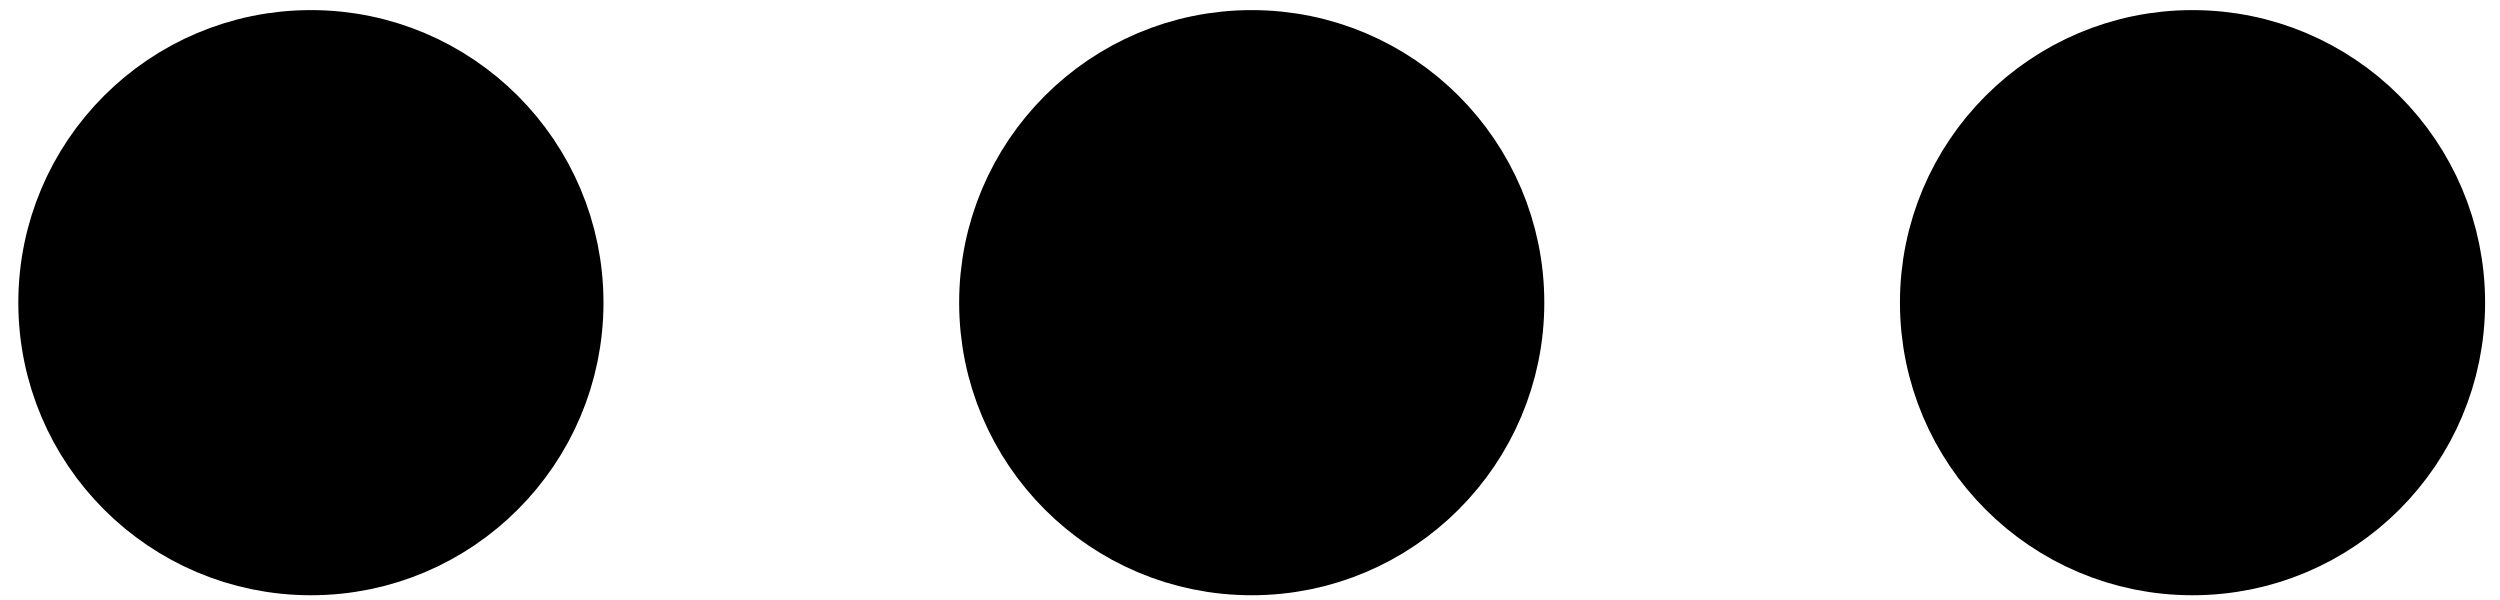 <?xml version="1.0" encoding="UTF-8"?>
<svg width="100px" height="24px" viewBox="0 0 100 24" version="1.1" xmlns="http://www.w3.org/2000/svg" xmlns:xlink="http://www.w3.org/1999/xlink">
    <title>3-step</title>
    <g id="CONTENT-WEBSITE" stroke="none" stroke-width="1" fill="none" fill-rule="evenodd">
        <g id="EDITOR---CONTENTS-SITO" transform="translate(-4397, -1682)" fill="#000000" fill-rule="nonzero" stroke="#000000" stroke-width="4.386">
            <g id="3-step" transform="translate(4399, 1684)">
                <path d="M19.946,10.105 C19.946,15.359 15.688,19.617 10.438,19.617 C5.184,19.617 0.926,15.359 0.926,10.105 C0.926,4.855 5.184,0.597 10.438,0.597 C15.688,0.597 19.946,4.855 19.946,10.105" id="Path"></path>
                <path d="M57.579,10.105 C57.579,15.359 53.321,19.617 48.067,19.617 C42.817,19.617 38.559,15.359 38.559,10.105 C38.559,4.855 42.817,0.597 48.067,0.597 C53.321,0.597 57.579,4.855 57.579,10.105" id="Path"></path>
                <path d="M95.211,10.105 C95.211,15.359 90.953,19.617 85.699,19.617 C80.449,19.617 76.191,15.359 76.191,10.105 C76.191,4.855 80.449,0.597 85.699,0.597 C90.953,0.597 95.211,4.855 95.211,10.105" id="Path"></path>
            </g>
        </g>
    </g>
</svg>